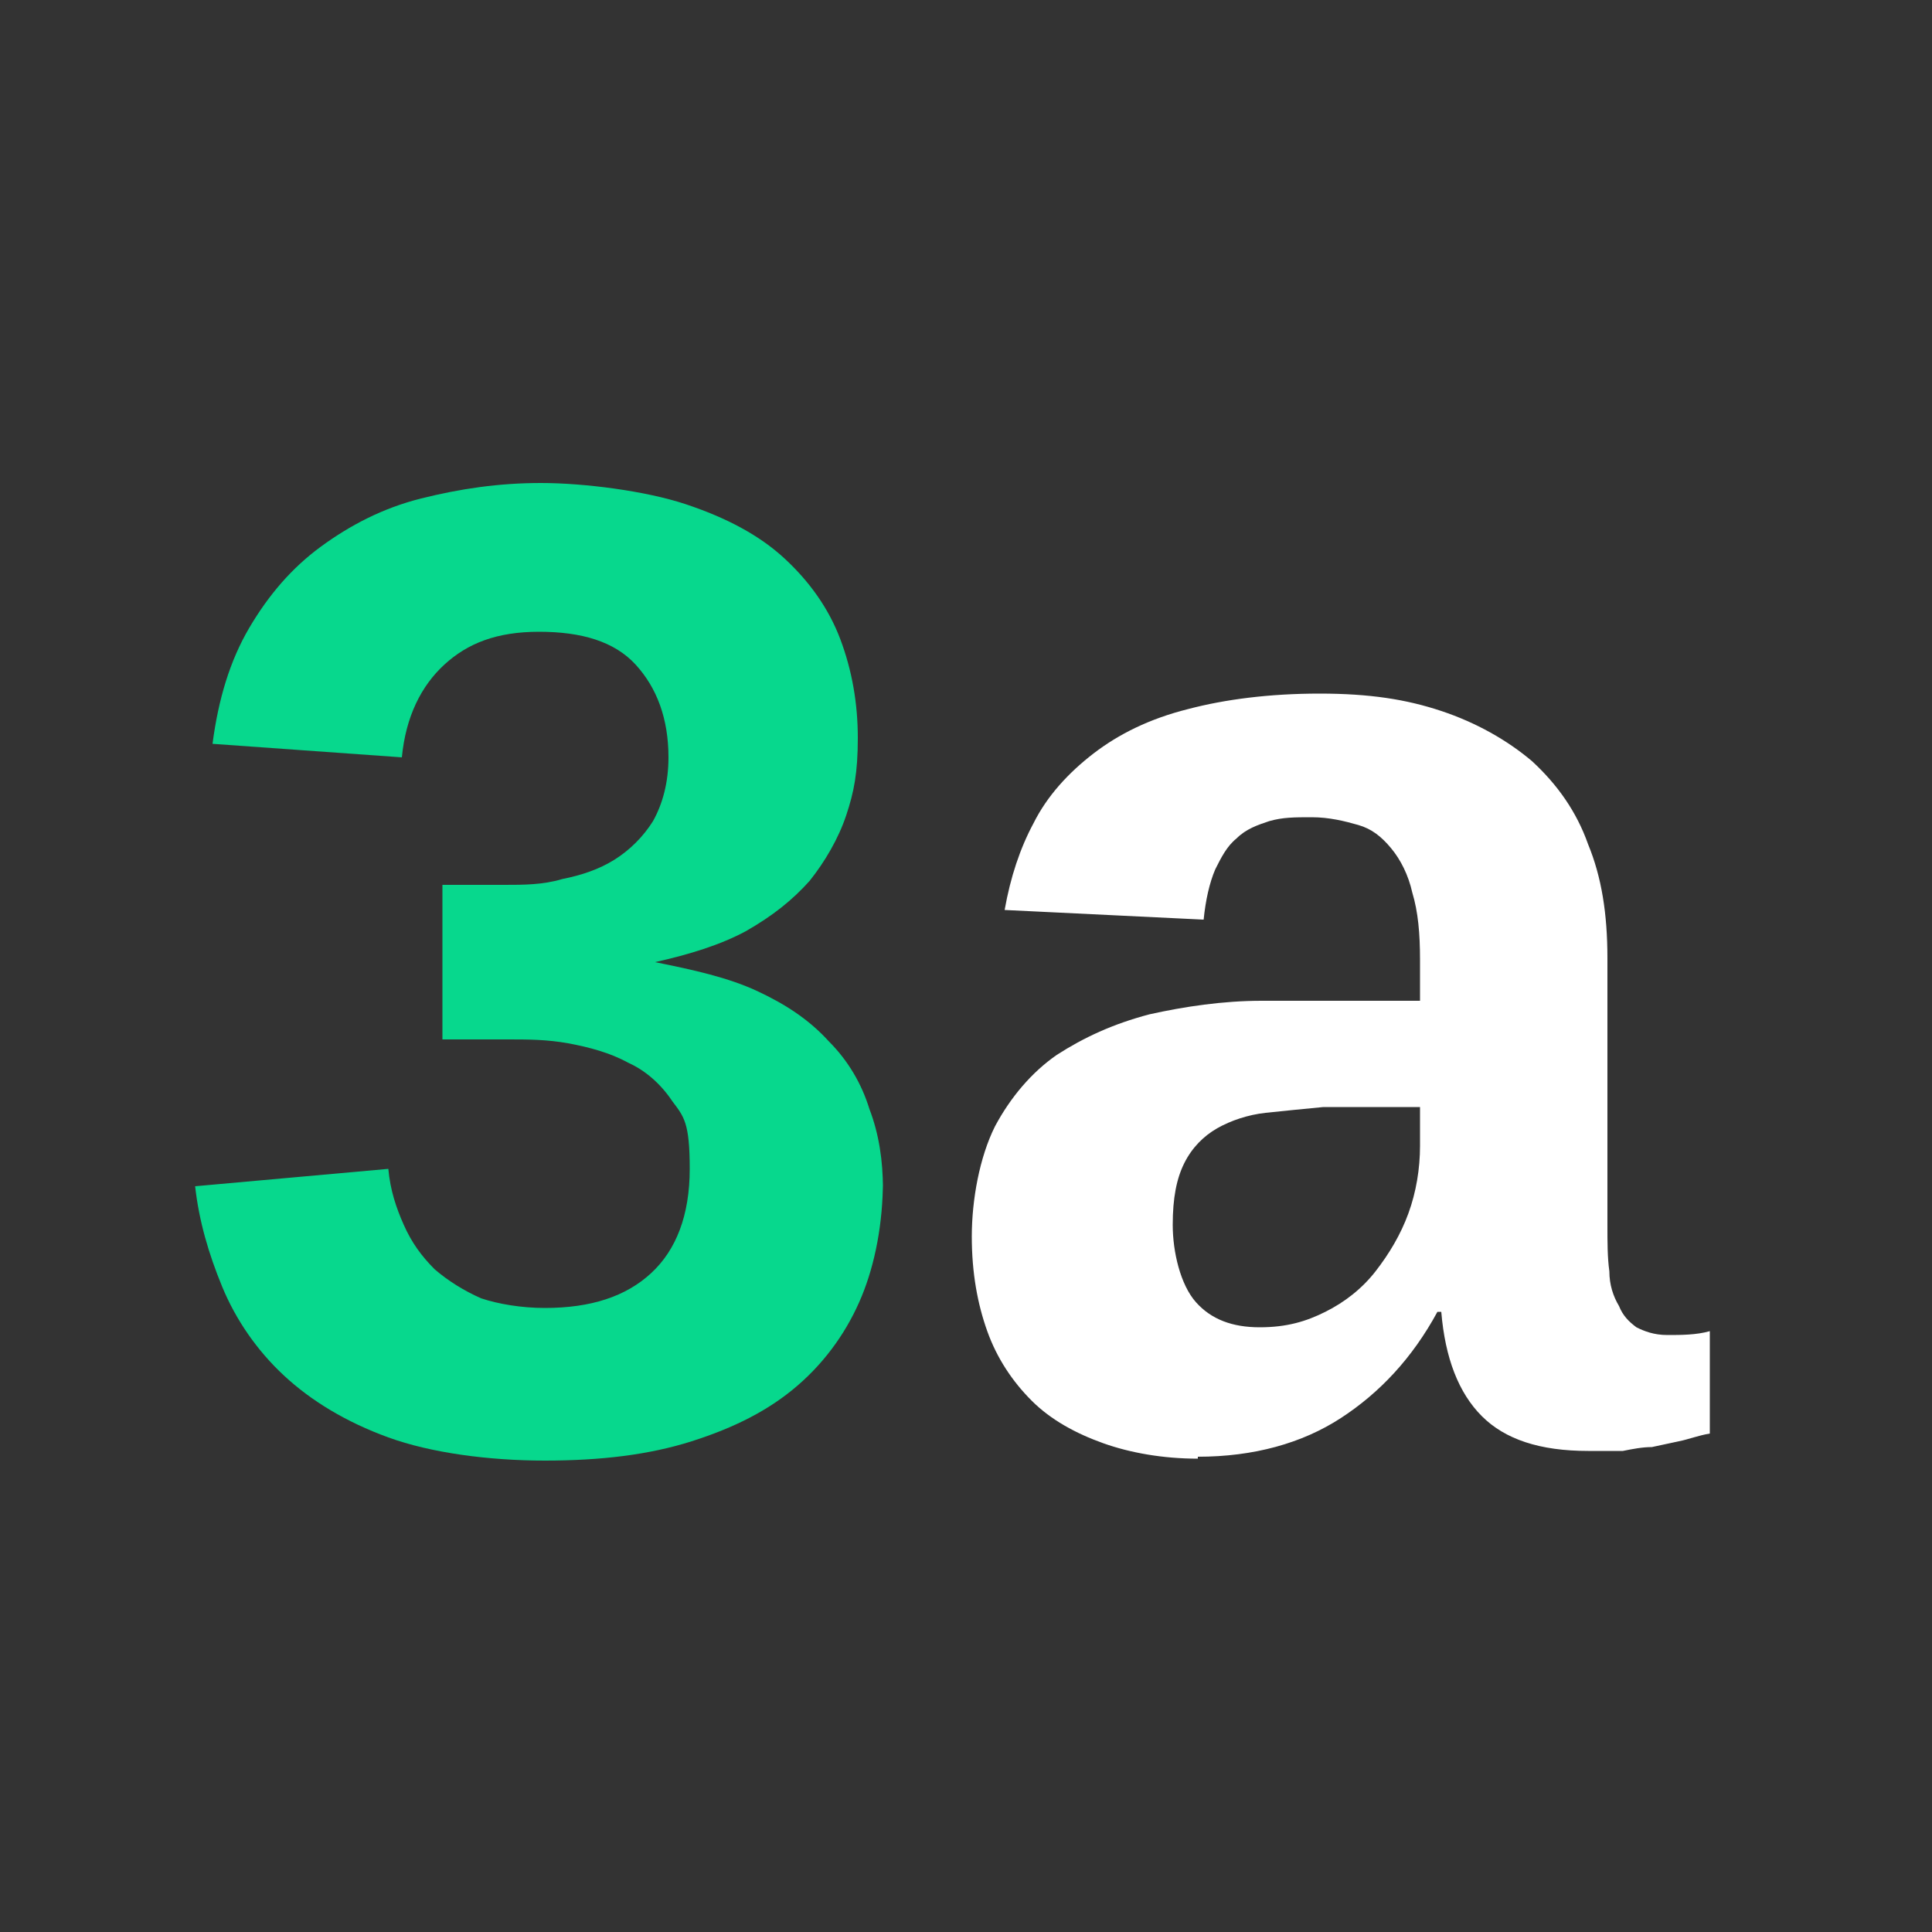 <svg xmlns="http://www.w3.org/2000/svg" id="Capa_1" viewBox="0 0 100 100"><rect x="0" y="0" width="100" height="100" fill="#333333" stroke="none"/><defs><style>      .st0 {        fill: #07d88d;      }      .st1 {        fill: #fff;      }    </style></defs><path class="st0" d="M45.7,61.1c0,2.2-.4,4.3-1.1,6s-1.8,3.3-3.3,4.6-3.3,2.2-5.5,2.9c-2.2.7-4.7,1-7.6,1s-5.9-.4-8.1-1.2c-2.2-.8-4-1.9-5.4-3.2-1.4-1.3-2.5-2.9-3.2-4.6-.7-1.7-1.2-3.4-1.4-5.2l10-.9c.1,1.1.4,2,.8,2.9s.9,1.6,1.6,2.3c.7.6,1.5,1.1,2.4,1.5.9.3,2.1.5,3.3.5,2.4,0,4.2-.6,5.5-1.8,1.3-1.2,2-3,2-5.4s-.3-2.7-.9-3.5c-.6-.9-1.4-1.6-2.3-2-.9-.5-2-.8-3.1-1-1.1-.2-2.1-.2-3.1-.2h-3.4v-8h3.2c1,0,2,0,3-.3,1-.2,1.9-.5,2.7-1,.8-.5,1.5-1.2,2-2,.5-.9.8-2,.8-3.3,0-2-.6-3.6-1.7-4.8-1.1-1.2-2.8-1.7-5-1.7s-3.7.6-4.9,1.7c-1.2,1.1-2,2.7-2.2,4.8l-9.8-.7c.3-2.3.9-4.3,1.9-6,1-1.7,2.2-3.1,3.7-4.2s3.2-2,5.2-2.5c2-.5,4-.8,6.2-.8s5.4.4,7.5,1.1c2.1.7,3.8,1.6,5.1,2.8,1.3,1.2,2.3,2.6,2.9,4.2.6,1.6.9,3.3.9,5.1s-.2,2.8-.6,4c-.4,1.2-1.1,2.4-1.9,3.4-.9,1-1.9,1.8-3.3,2.6-1.3.7-2.9,1.2-4.7,1.6h0c2,.4,3.8.8,5.3,1.5,1.5.7,2.7,1.5,3.7,2.6,1,1,1.7,2.2,2.1,3.5.5,1.3.7,2.7.7,4.1Z"></path><path class="st1" d="M62,75.5c-1.8,0-3.5-.3-4.9-.8-1.4-.5-2.7-1.2-3.7-2.2-1-1-1.8-2.2-2.3-3.6-.5-1.4-.8-3-.8-4.9s.4-4.1,1.2-5.7c.8-1.5,1.9-2.8,3.2-3.7,1.4-.9,2.9-1.6,4.8-2.1,1.8-.4,3.8-.7,5.8-.7h8.2v-2.1c0-1.4-.1-2.5-.4-3.5-.2-.9-.6-1.7-1.1-2.3-.5-.6-1-1-1.7-1.2-.7-.2-1.5-.4-2.4-.4s-1.5,0-2.2.2c-.6.2-1.2.4-1.7.9-.5.4-.8,1-1.1,1.6-.3.7-.5,1.6-.6,2.6l-10.3-.5c.3-1.7.8-3.2,1.5-4.5.7-1.4,1.8-2.6,3.1-3.6,1.3-1,2.9-1.8,4.9-2.3,1.9-.5,4.2-.8,6.8-.8s4.5.3,6.3.9c1.8.6,3.4,1.5,4.7,2.6,1.3,1.2,2.3,2.6,2.9,4.3.7,1.7,1,3.6,1,5.9v13.8c0,.9,0,1.7.1,2.4,0,.7.2,1.3.5,1.8.2.5.5.8.9,1.1.4.2.9.4,1.6.4s1.5,0,2.2-.2v5.3c-.6.1-1.1.3-1.6.4-.5.1-.9.2-1.4.3-.5,0-1,.1-1.5.2-.5,0-1.1,0-1.8,0-2.5,0-4.3-.6-5.5-1.8-1.2-1.2-1.9-3-2.1-5.4h-.2c-1.3,2.4-3,4.2-5,5.5-2,1.3-4.5,2-7.4,2ZM73.5,57.3h-5c-1.1.1-2,.2-3,.3-.9.1-1.8.4-2.5.8-.7.4-1.3,1-1.7,1.8s-.6,1.8-.6,3.2.4,3.1,1.2,4c.8.9,1.9,1.3,3.3,1.3s2.4-.3,3.4-.8c1-.5,1.9-1.2,2.6-2.1.7-.9,1.3-1.9,1.7-3,.4-1.1.6-2.3.6-3.5v-1.9Z"></path></svg>